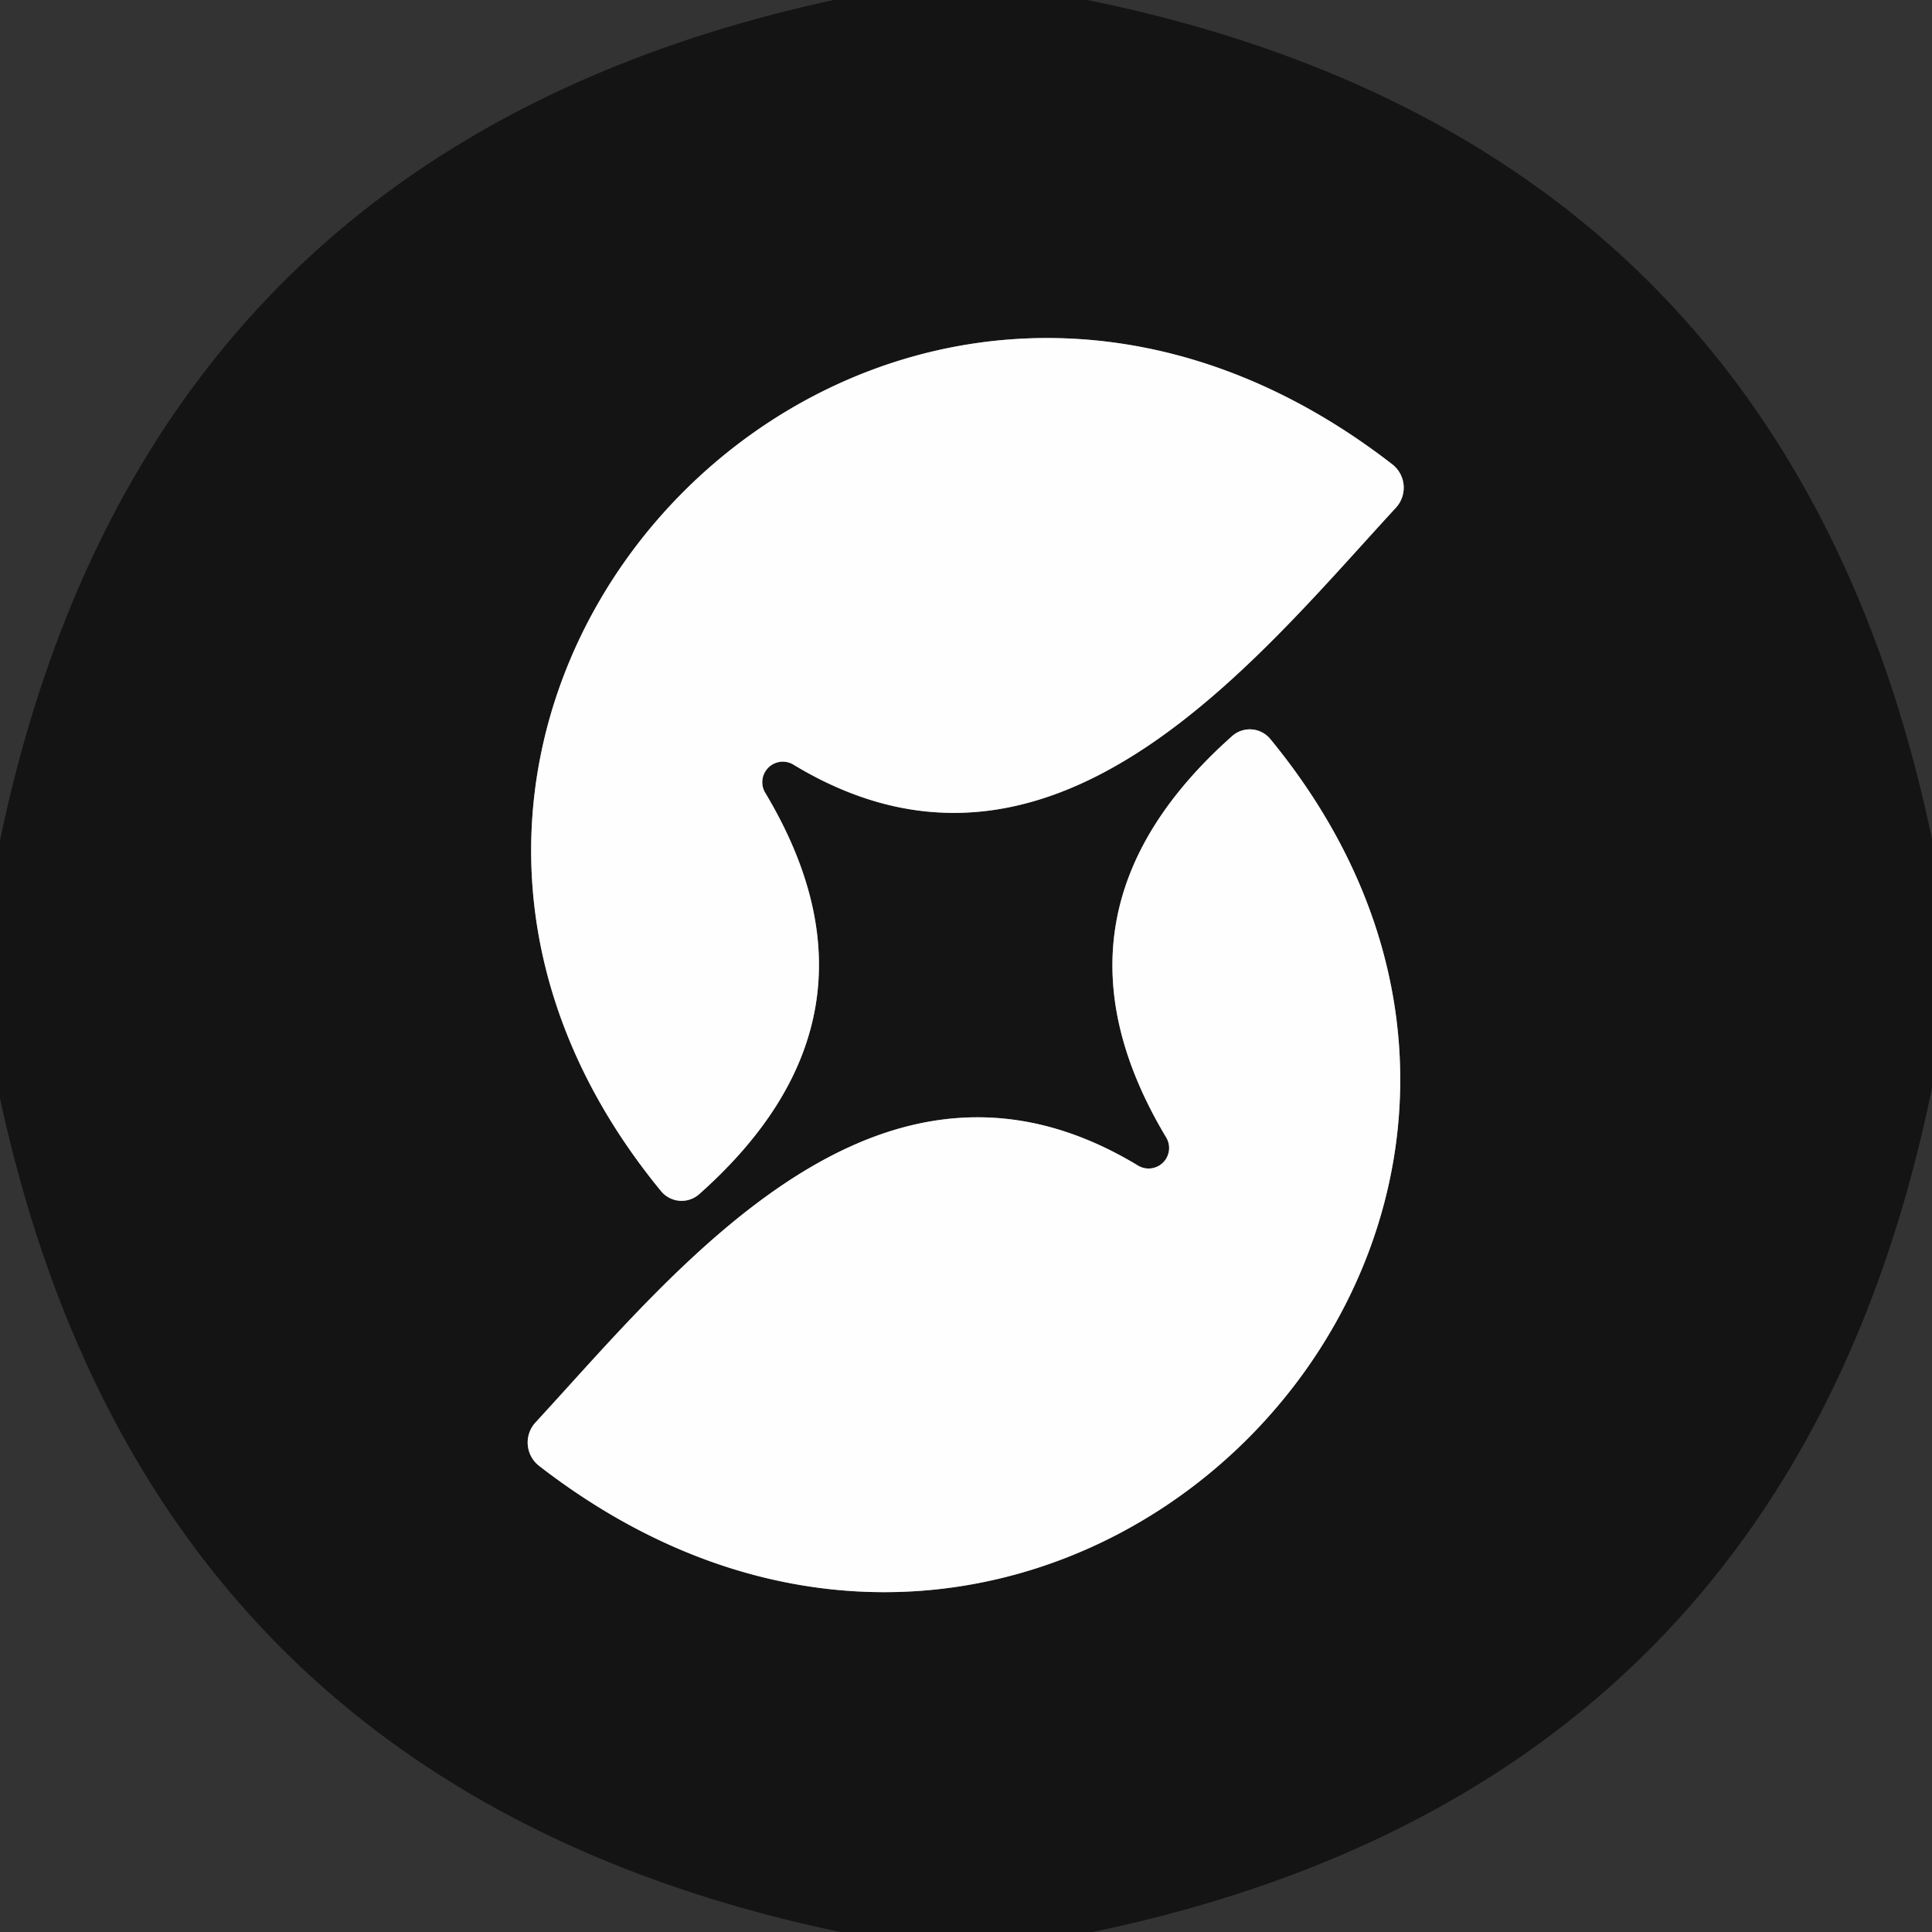 <svg xmlns="http://www.w3.org/2000/svg" viewBox="0.00 0.00 32.00 32.00"><rect x="0.00" y="0.00" width="32.00" height="32.00" fill="#333333" stroke="none"/><g stroke-width="2.00" fill="none" stroke-linecap="butt"><path stroke="#898989" d="  M 13.15 12.67  C 17.41 15.24 20.76 10.97 23.12 8.41  A 0.49 0.49 0.0 0 0 23.06 7.69  C 14.50 1.06 4.27 11.60 10.95 19.73  A 0.44 0.44 0.0 0 0 11.58 19.78  Q 14.89 16.84 12.68 13.14  A 0.34 0.34 0.0 0 1 13.15 12.67"></path><path stroke="#898989" d="  M 18.84 19.30  C 14.58 16.73 11.23 21.00 8.87 23.56  A 0.49 0.49 0.0 0 0 8.93 24.28  C 17.49 30.91 27.72 20.37 21.04 12.24  A 0.44 0.44 0.0 0 0 20.41 12.19  Q 17.10 15.13 19.31 18.83  A 0.34 0.34 0.0 0 1 18.84 19.30"></path></g><path fill="#141414" d="  M 18.01 0.00  Q 29.59 2.36 32.00 13.90  L 32.00 18.02  Q 29.63 29.59 18.10 32.00  L 13.92 32.00  Q 2.46 29.60 0.00 18.19  L 0.00 13.92  Q 2.39 2.47 13.81 0.00  L 18.01 0.00  Z  M 13.15 12.67  C 17.41 15.24 20.76 10.97 23.12 8.41  A 0.49 0.49 0.0 0 0 23.06 7.69  C 14.50 1.06 4.27 11.60 10.95 19.73  A 0.44 0.44 0.0 0 0 11.58 19.78  Q 14.89 16.84 12.68 13.14  A 0.34 0.34 0.0 0 1 13.15 12.67  Z  M 18.84 19.30  C 14.58 16.73 11.23 21.00 8.87 23.56  A 0.49 0.49 0.0 0 0 8.93 24.28  C 17.49 30.91 27.72 20.37 21.04 12.24  A 0.44 0.44 0.0 0 0 20.41 12.19  Q 17.10 15.13 19.31 18.83  A 0.34 0.34 0.0 0 1 18.84 19.30  Z"></path><path fill="#fefefe" d="  M 13.15 12.67  A 0.34 0.34 0.0 0 0 12.68 13.14  Q 14.89 16.84 11.58 19.78  A 0.44 0.44 0.0 0 1 10.95 19.73  C 4.27 11.60 14.50 1.06 23.06 7.69  A 0.49 0.49 0.0 0 1 23.12 8.41  C 20.76 10.97 17.41 15.24 13.15 12.67  Z"></path><path fill="#fefefe" d="  M 19.31 18.83  Q 17.10 15.13 20.41 12.19  A 0.44 0.44 0.0 0 1 21.04 12.24  C 27.72 20.37 17.49 30.91 8.93 24.28  A 0.49 0.49 0.0 0 1 8.87 23.56  C 11.23 21.00 14.58 16.73 18.84 19.30  A 0.34 0.34 0.0 0 0 19.31 18.83  Z"></path></svg>
